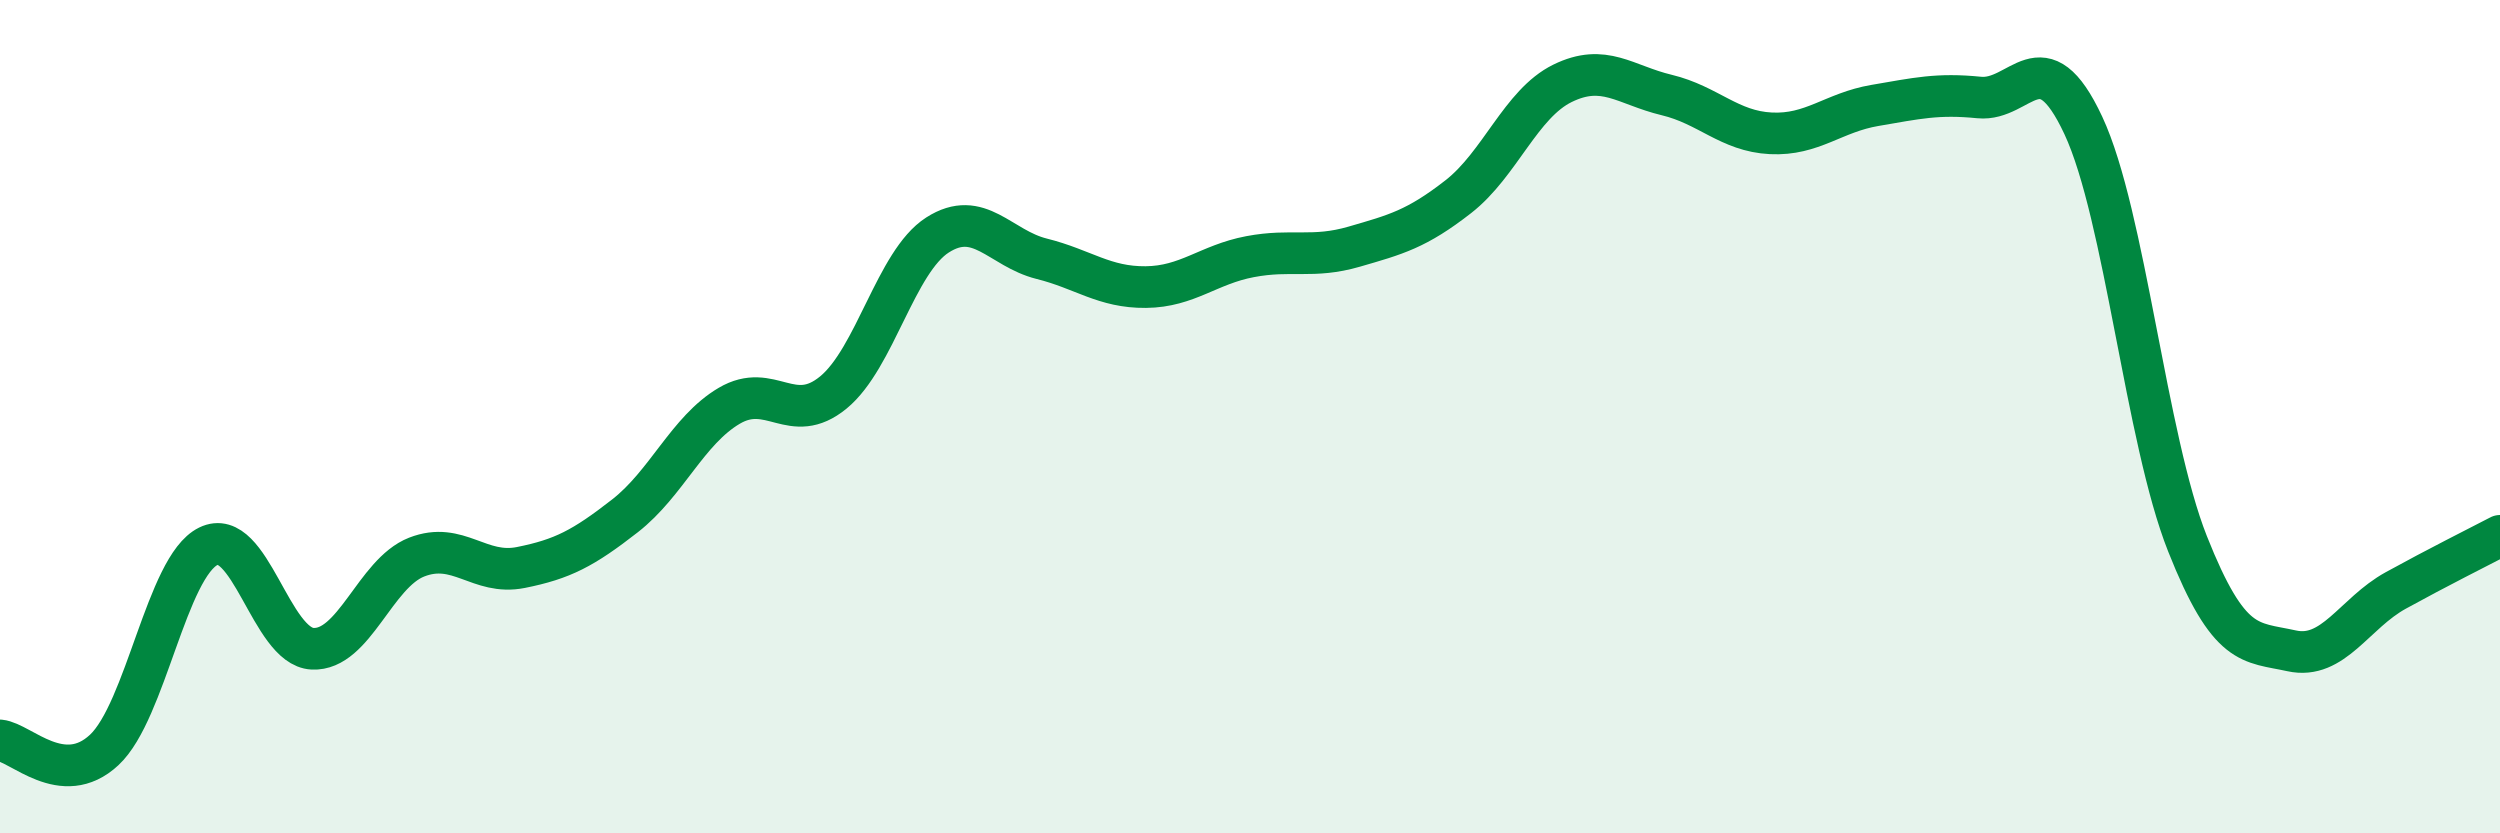 
    <svg width="60" height="20" viewBox="0 0 60 20" xmlns="http://www.w3.org/2000/svg">
      <path
        d="M 0,17.77 C 0.5,17.82 1.5,18.93 2.5,18 C 3.5,17.07 4,13.6 5,13.11 C 6,12.62 6.5,15.52 7.5,15.57 C 8.5,15.62 9,13.76 10,13.37 C 11,12.98 11.5,13.82 12.5,13.62 C 13.5,13.42 14,13.16 15,12.38 C 16,11.6 16.5,10.33 17.5,9.74 C 18.5,9.15 19,10.24 20,9.42 C 21,8.6 21.5,6.28 22.5,5.64 C 23.5,5 24,5.96 25,6.21 C 26,6.46 26.5,6.9 27.5,6.89 C 28.5,6.88 29,6.35 30,6.16 C 31,5.97 31.5,6.21 32.5,5.92 C 33.5,5.63 34,5.5 35,4.72 C 36,3.94 36.5,2.49 37.5,2 C 38.5,1.51 39,2.04 40,2.28 C 41,2.52 41.5,3.15 42.5,3.2 C 43.5,3.25 44,2.7 45,2.53 C 46,2.36 46.5,2.24 47.5,2.34 C 48.5,2.44 49,0.87 50,3.01 C 51,5.15 51.5,10.53 52.5,13.05 C 53.5,15.57 54,15.4 55,15.62 C 56,15.84 56.5,14.72 57.5,14.17 C 58.5,13.62 59.5,13.12 60,12.86L60 20L0 20Z"
        fill="#008740"
        opacity="0.1"
        stroke-linecap="round"
        stroke-linejoin="round"
      />
      <path
        d="M 0,17.77 C 0.5,17.82 1.5,18.93 2.5,18 C 3.5,17.07 4,13.6 5,13.11 C 6,12.62 6.5,15.52 7.5,15.57 C 8.5,15.62 9,13.76 10,13.37 C 11,12.98 11.5,13.82 12.5,13.62 C 13.5,13.42 14,13.16 15,12.38 C 16,11.6 16.5,10.33 17.5,9.74 C 18.5,9.15 19,10.24 20,9.42 C 21,8.6 21.5,6.28 22.5,5.64 C 23.5,5 24,5.96 25,6.21 C 26,6.46 26.5,6.9 27.5,6.89 C 28.5,6.88 29,6.35 30,6.16 C 31,5.97 31.5,6.21 32.5,5.92 C 33.5,5.63 34,5.5 35,4.72 C 36,3.94 36.5,2.49 37.5,2 C 38.5,1.51 39,2.04 40,2.28 C 41,2.52 41.5,3.15 42.5,3.2 C 43.5,3.25 44,2.7 45,2.53 C 46,2.36 46.5,2.24 47.5,2.34 C 48.5,2.44 49,0.87 50,3.01 C 51,5.15 51.5,10.53 52.5,13.05 C 53.5,15.57 54,15.4 55,15.62 C 56,15.84 56.5,14.72 57.5,14.17 C 58.5,13.62 59.5,13.12 60,12.86"
        stroke="#008740"
        stroke-width="1"
        fill="none"
        stroke-linecap="round"
        stroke-linejoin="round"
      />
    </svg>
  